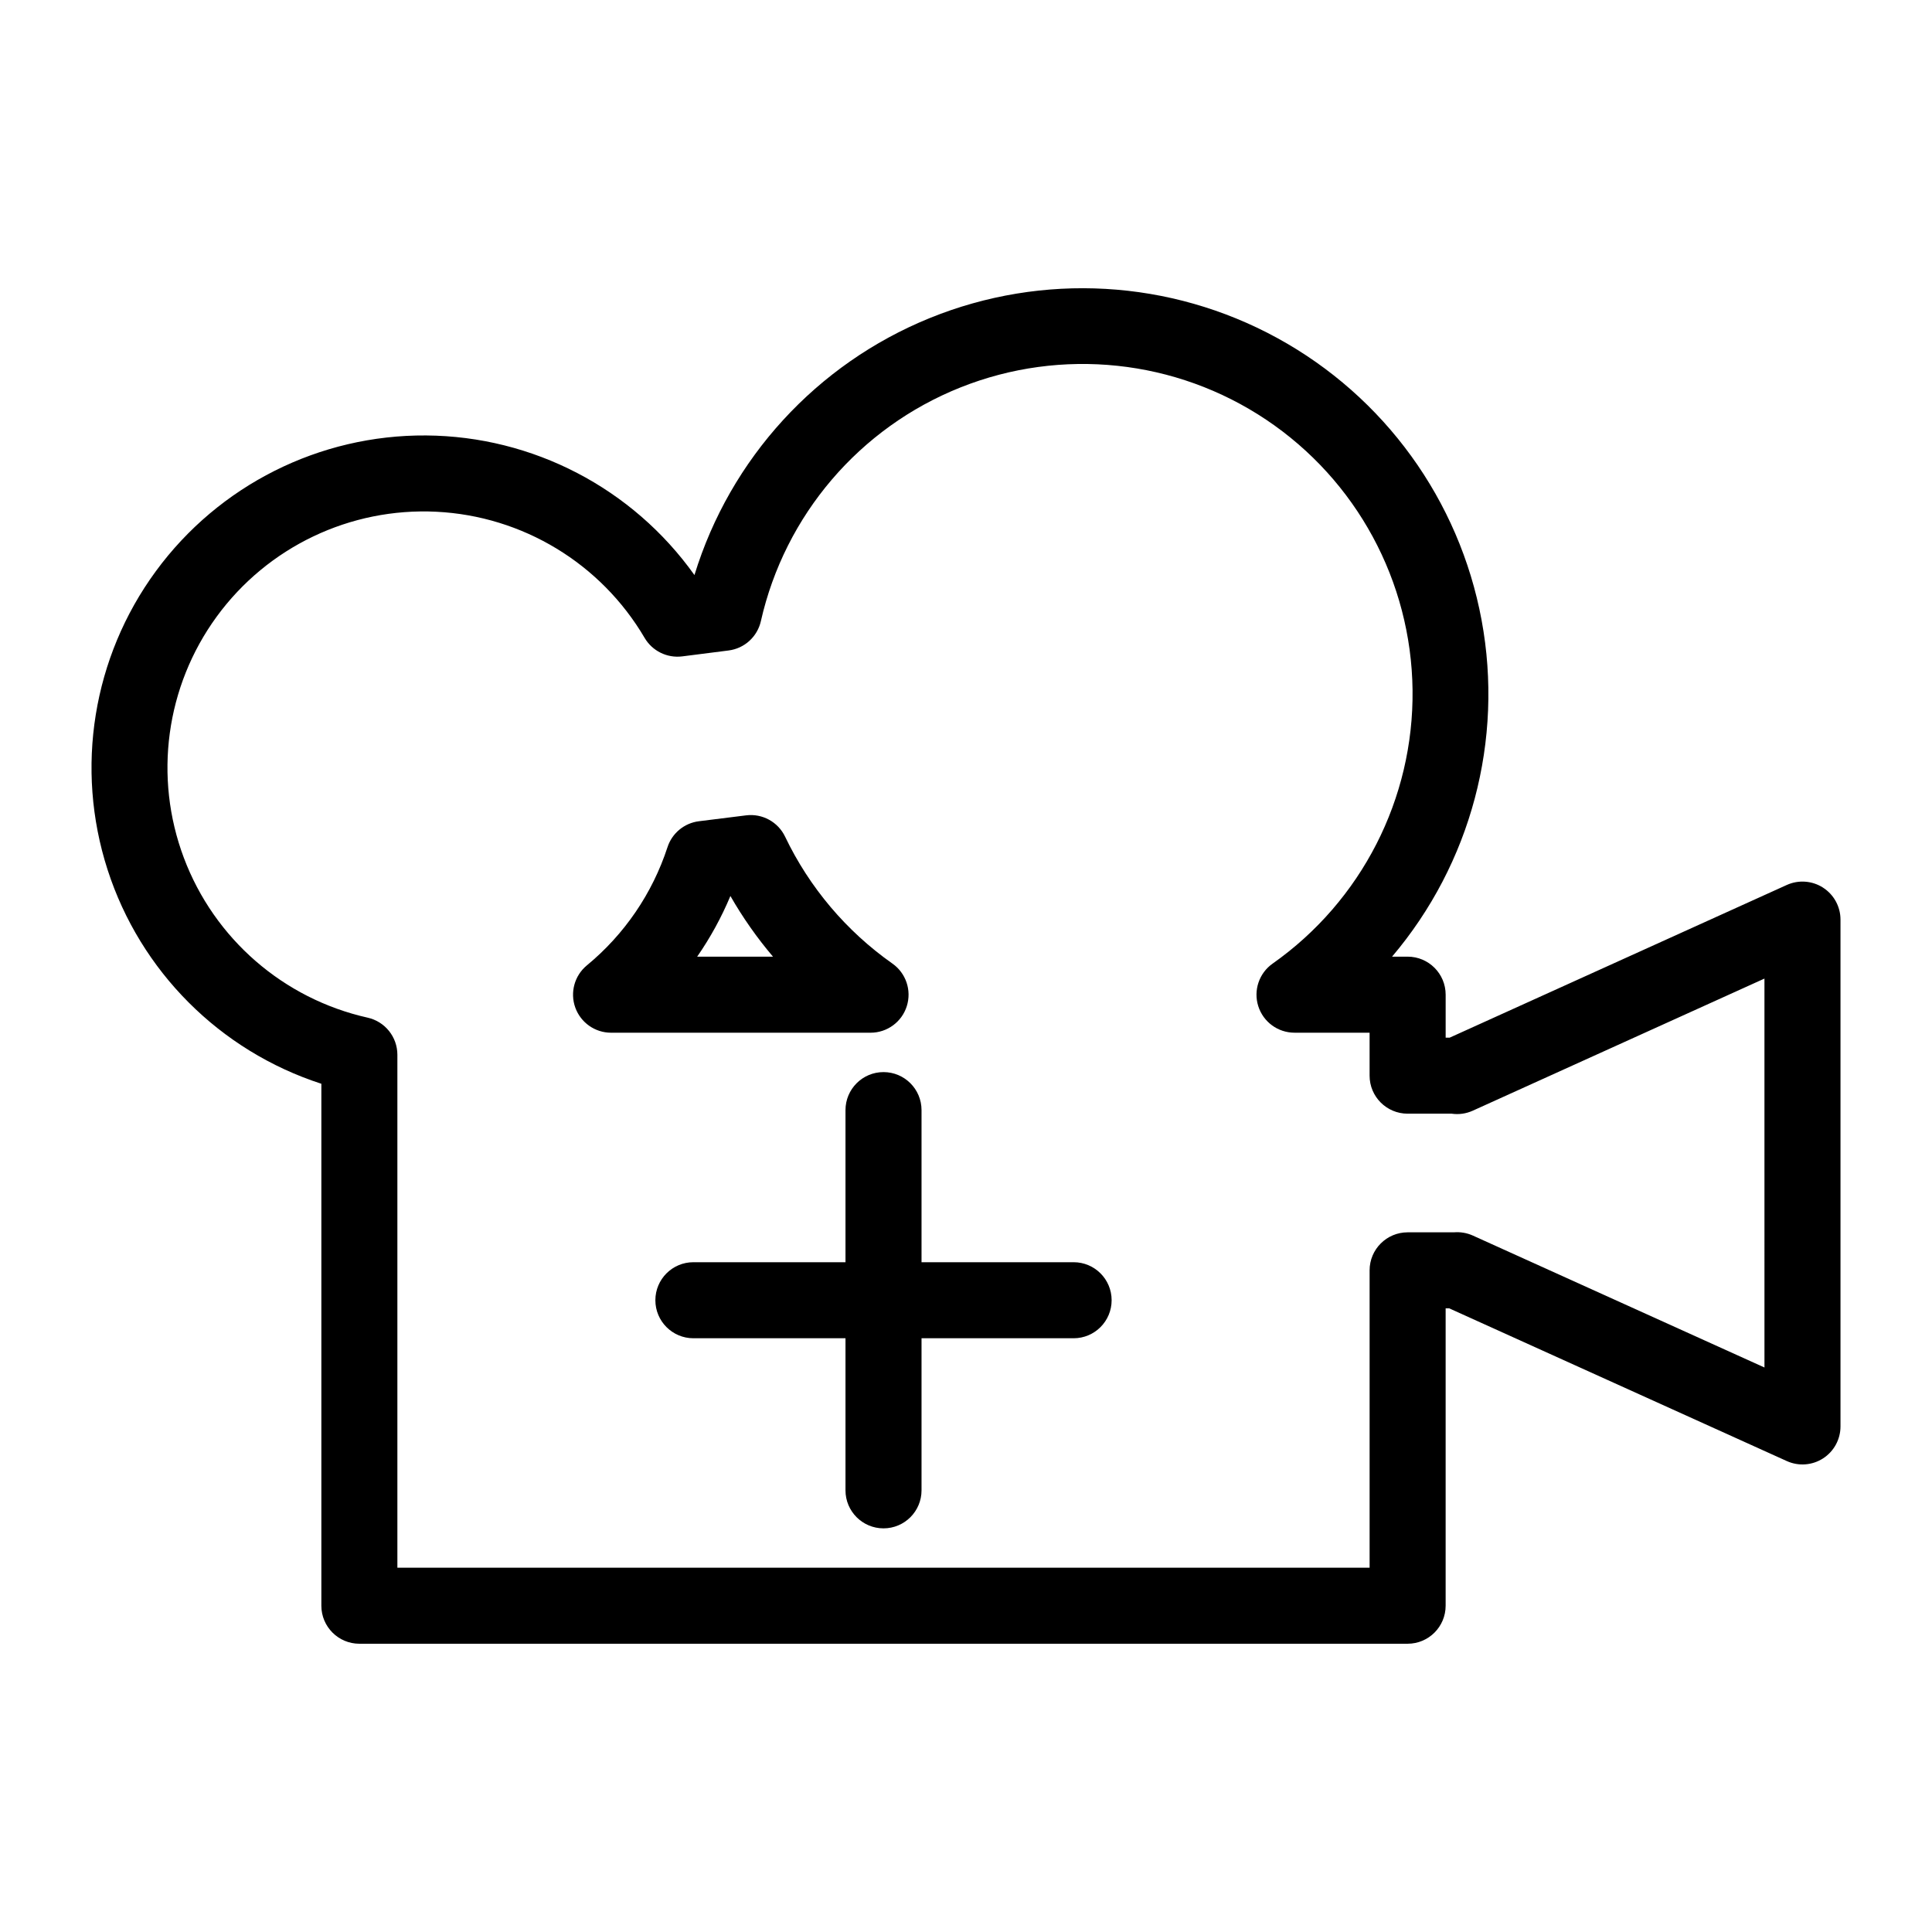 <?xml version="1.0" encoding="UTF-8"?>
<!-- Uploaded to: SVG Repo, www.svgrepo.com, Generator: SVG Repo Mixer Tools -->
<svg fill="#000000" width="800px" height="800px" version="1.1" viewBox="144 144 512 512" xmlns="http://www.w3.org/2000/svg">
 <g>
  <path d="m627.14 379.24c-2.879-1.855-6.5-2.125-9.621-0.715l-89.332 40.461h-1.074v-11.383c0-5.566-4.512-10.078-10.074-10.078h-4.129c20.91-24.656 29.621-57.406 23.723-89.191-5.898-31.789-25.777-59.234-54.141-74.75-28.363-15.516-62.199-17.453-92.145-5.273s-52.828 37.18-62.312 68.086c-16.391-23.031-42.84-36.793-71.109-36.996-28.266-0.199-54.91 13.18-71.629 35.977-16.715 22.793-21.473 52.227-12.785 79.125 8.684 26.902 29.758 47.996 56.648 56.707v138.32c0 5.566 4.512 10.078 10.074 10.078h277.8c5.562 0 10.074-4.512 10.074-10.078v-78.797h0.961l89.453 40.465c3.117 1.414 6.738 1.145 9.613-0.711 2.879-1.855 4.613-5.047 4.613-8.469v-134.31c0-3.422-1.738-6.609-4.613-8.465zm-15.539 127.16-77.312-34.977c-1.57-0.699-3.293-0.988-5.008-0.844h-12.242c-5.566 0-10.078 4.512-10.078 10.074v78.801h-257.65v-135.93c0-4.723-3.281-8.812-7.891-9.836-22.324-5.008-40.629-20.922-48.688-42.336-8.059-21.414-4.793-45.449 8.691-63.934s35.371-28.938 58.223-27.801c22.852 1.133 43.598 13.699 55.184 33.43 2.043 3.477 5.961 5.402 9.965 4.902l12.293-1.566h-0.004c4.211-0.535 7.629-3.648 8.559-7.789 6.356-28.098 26.145-51.258 52.906-61.926 26.762-10.664 57.059-7.465 81 8.559 23.938 16.027 38.449 42.812 38.793 71.621 0.34 28.805-13.531 55.93-37.082 72.516-3.594 2.531-5.133 7.094-3.805 11.281s5.211 7.031 9.605 7.031h19.898v11.387c0 5.562 4.512 10.074 10.078 10.074h11.66c1.902 0.277 3.844 0.004 5.594-0.789l77.309-35.016z"/>
  <path d="m384.31 410.64c1.324-4.191-0.219-8.754-3.812-11.281-12.207-8.59-22-20.172-28.441-33.633-1.871-3.914-6.035-6.188-10.336-5.648l-12.496 1.559c-3.875 0.48-7.121 3.16-8.332 6.875-4.004 12.258-11.418 23.125-21.371 31.324-3.277 2.707-4.504 7.18-3.066 11.18 1.438 3.996 5.231 6.664 9.48 6.664h68.77c4.394 0 8.285-2.848 9.605-7.039zm-55.555-13.113c3.492-5.035 6.441-10.426 8.809-16.078 3.262 5.695 7.043 11.078 11.289 16.078z"/>
  <path d="m428.52 478.5h-40.305v-40.305c0-5.566-4.512-10.078-10.078-10.078-5.562 0-10.074 4.512-10.074 10.078v40.305h-40.305c-5.566 0-10.078 4.508-10.078 10.074s4.512 10.078 10.078 10.078h40.305v40.305c0 5.562 4.512 10.074 10.074 10.074 5.566 0 10.078-4.512 10.078-10.074v-40.305h40.305c5.562 0 10.074-4.512 10.074-10.078s-4.512-10.074-10.074-10.074z"/>
 </g>
</svg>